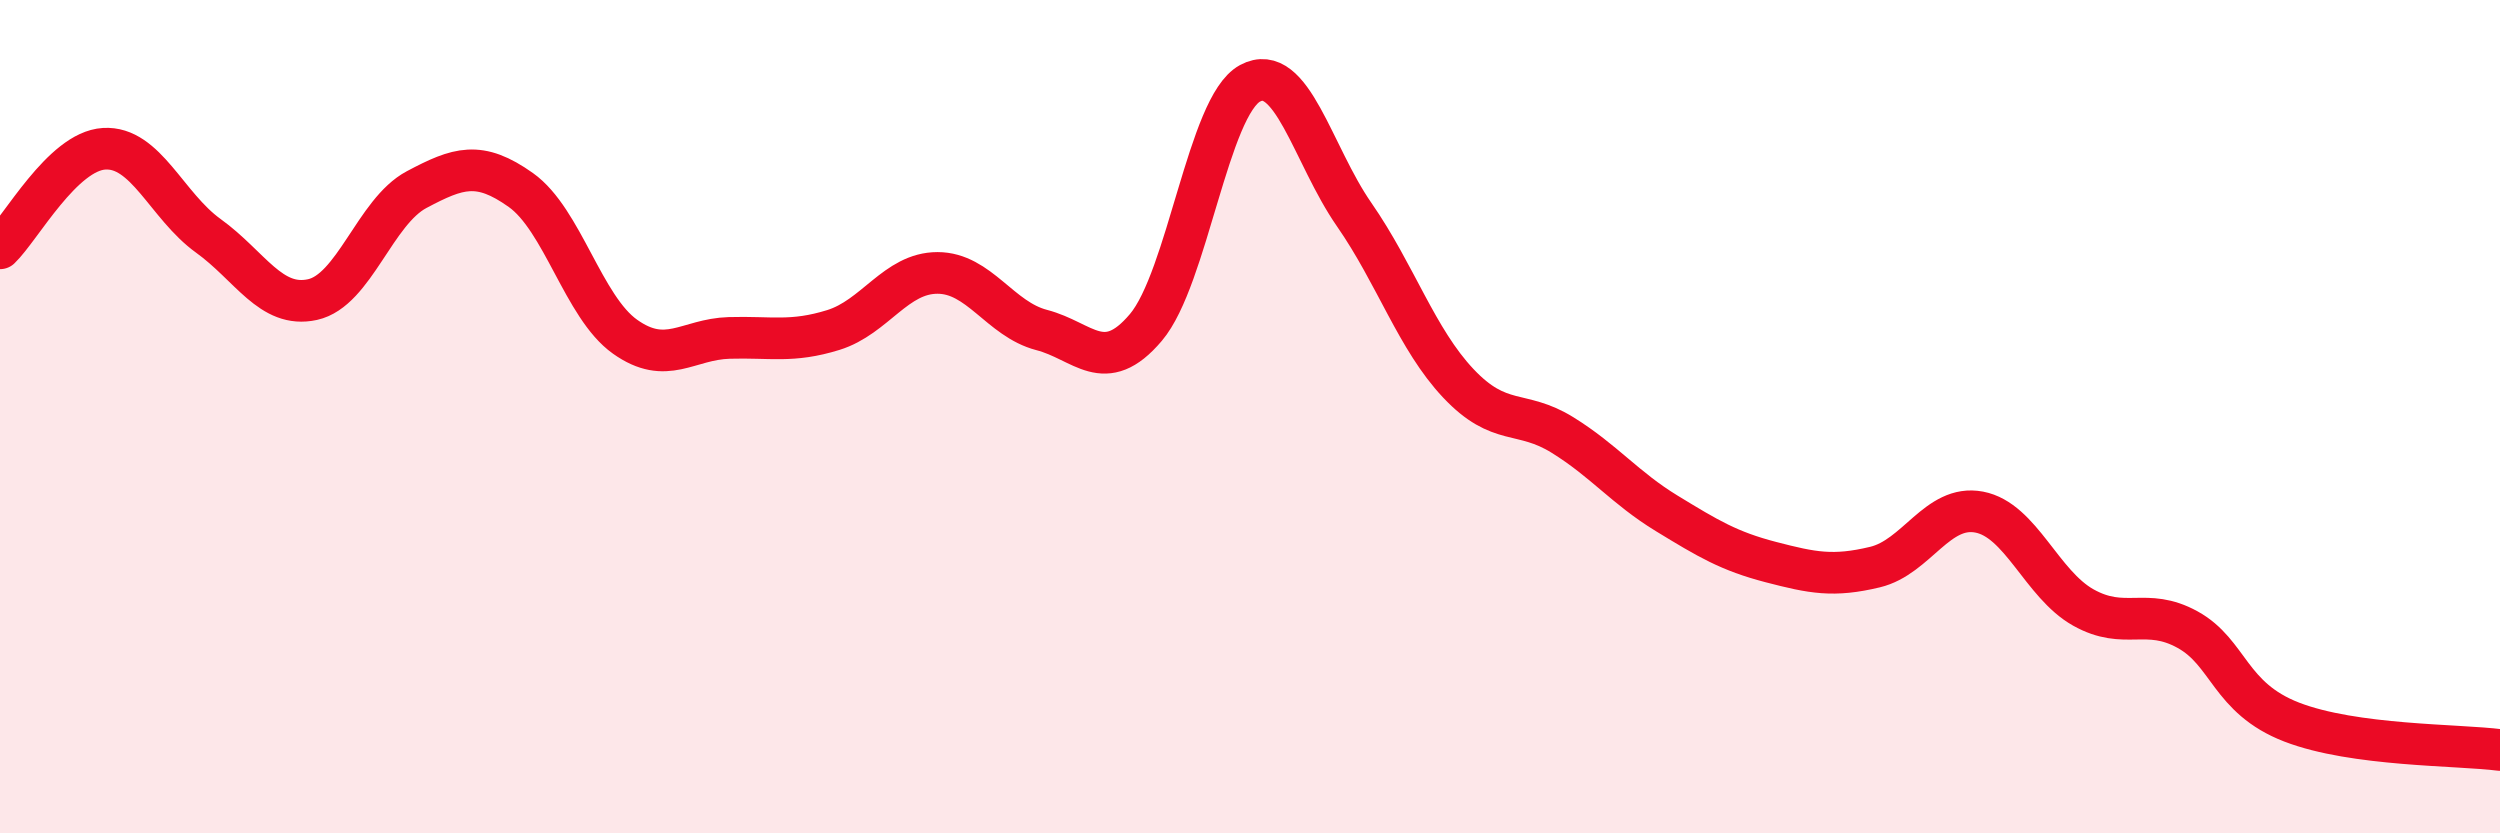 
    <svg width="60" height="20" viewBox="0 0 60 20" xmlns="http://www.w3.org/2000/svg">
      <path
        d="M 0,5.96 C 0.5,5.48 1.5,3.63 2.5,3.57 C 3.5,3.51 4,4.94 5,5.66 C 6,6.38 6.5,7.41 7.5,7.19 C 8.5,6.97 9,5.08 10,4.55 C 11,4.02 11.5,3.85 12.5,4.56 C 13.5,5.27 14,7.37 15,8.08 C 16,8.79 16.5,8.14 17.5,8.11 C 18.5,8.08 19,8.23 20,7.92 C 21,7.61 21.5,6.55 22.5,6.55 C 23.5,6.55 24,7.66 25,7.92 C 26,8.18 26.5,9.04 27.5,7.86 C 28.5,6.68 29,2.54 30,2 C 31,1.46 31.5,3.71 32.5,5.15 C 33.5,6.59 34,8.14 35,9.2 C 36,10.26 36.5,9.82 37.5,10.44 C 38.5,11.06 39,11.71 40,12.32 C 41,12.93 41.5,13.23 42.5,13.49 C 43.5,13.75 44,13.85 45,13.61 C 46,13.37 46.5,12.1 47.5,12.29 C 48.5,12.48 49,14.02 50,14.58 C 51,15.14 51.5,14.56 52.5,15.11 C 53.5,15.66 53.5,16.75 55,17.33 C 56.5,17.91 59,17.87 60,18L60 20L0 20Z"
        fill="#EB0A25"
        opacity="0.1"
        stroke-linecap="round"
        stroke-linejoin="round"
      />
      <path
        d="M 0,5.96 C 0.5,5.48 1.5,3.63 2.5,3.57 C 3.5,3.51 4,4.94 5,5.66 C 6,6.38 6.5,7.41 7.5,7.19 C 8.5,6.97 9,5.08 10,4.55 C 11,4.02 11.5,3.85 12.5,4.56 C 13.5,5.27 14,7.37 15,8.08 C 16,8.79 16.5,8.14 17.5,8.11 C 18.5,8.08 19,8.23 20,7.92 C 21,7.61 21.5,6.55 22.5,6.55 C 23.5,6.55 24,7.66 25,7.92 C 26,8.18 26.5,9.04 27.5,7.86 C 28.5,6.68 29,2.54 30,2 C 31,1.46 31.5,3.71 32.5,5.15 C 33.5,6.59 34,8.14 35,9.2 C 36,10.26 36.5,9.82 37.5,10.44 C 38.5,11.06 39,11.71 40,12.32 C 41,12.93 41.5,13.23 42.5,13.49 C 43.5,13.75 44,13.85 45,13.61 C 46,13.37 46.5,12.1 47.5,12.29 C 48.5,12.48 49,14.02 50,14.58 C 51,15.14 51.5,14.56 52.5,15.11 C 53.5,15.66 53.5,16.75 55,17.33 C 56.5,17.91 59,17.87 60,18"
        stroke="#EB0A25"
        stroke-width="1"
        fill="none"
        stroke-linecap="round"
        stroke-linejoin="round"
      />
    </svg>
  